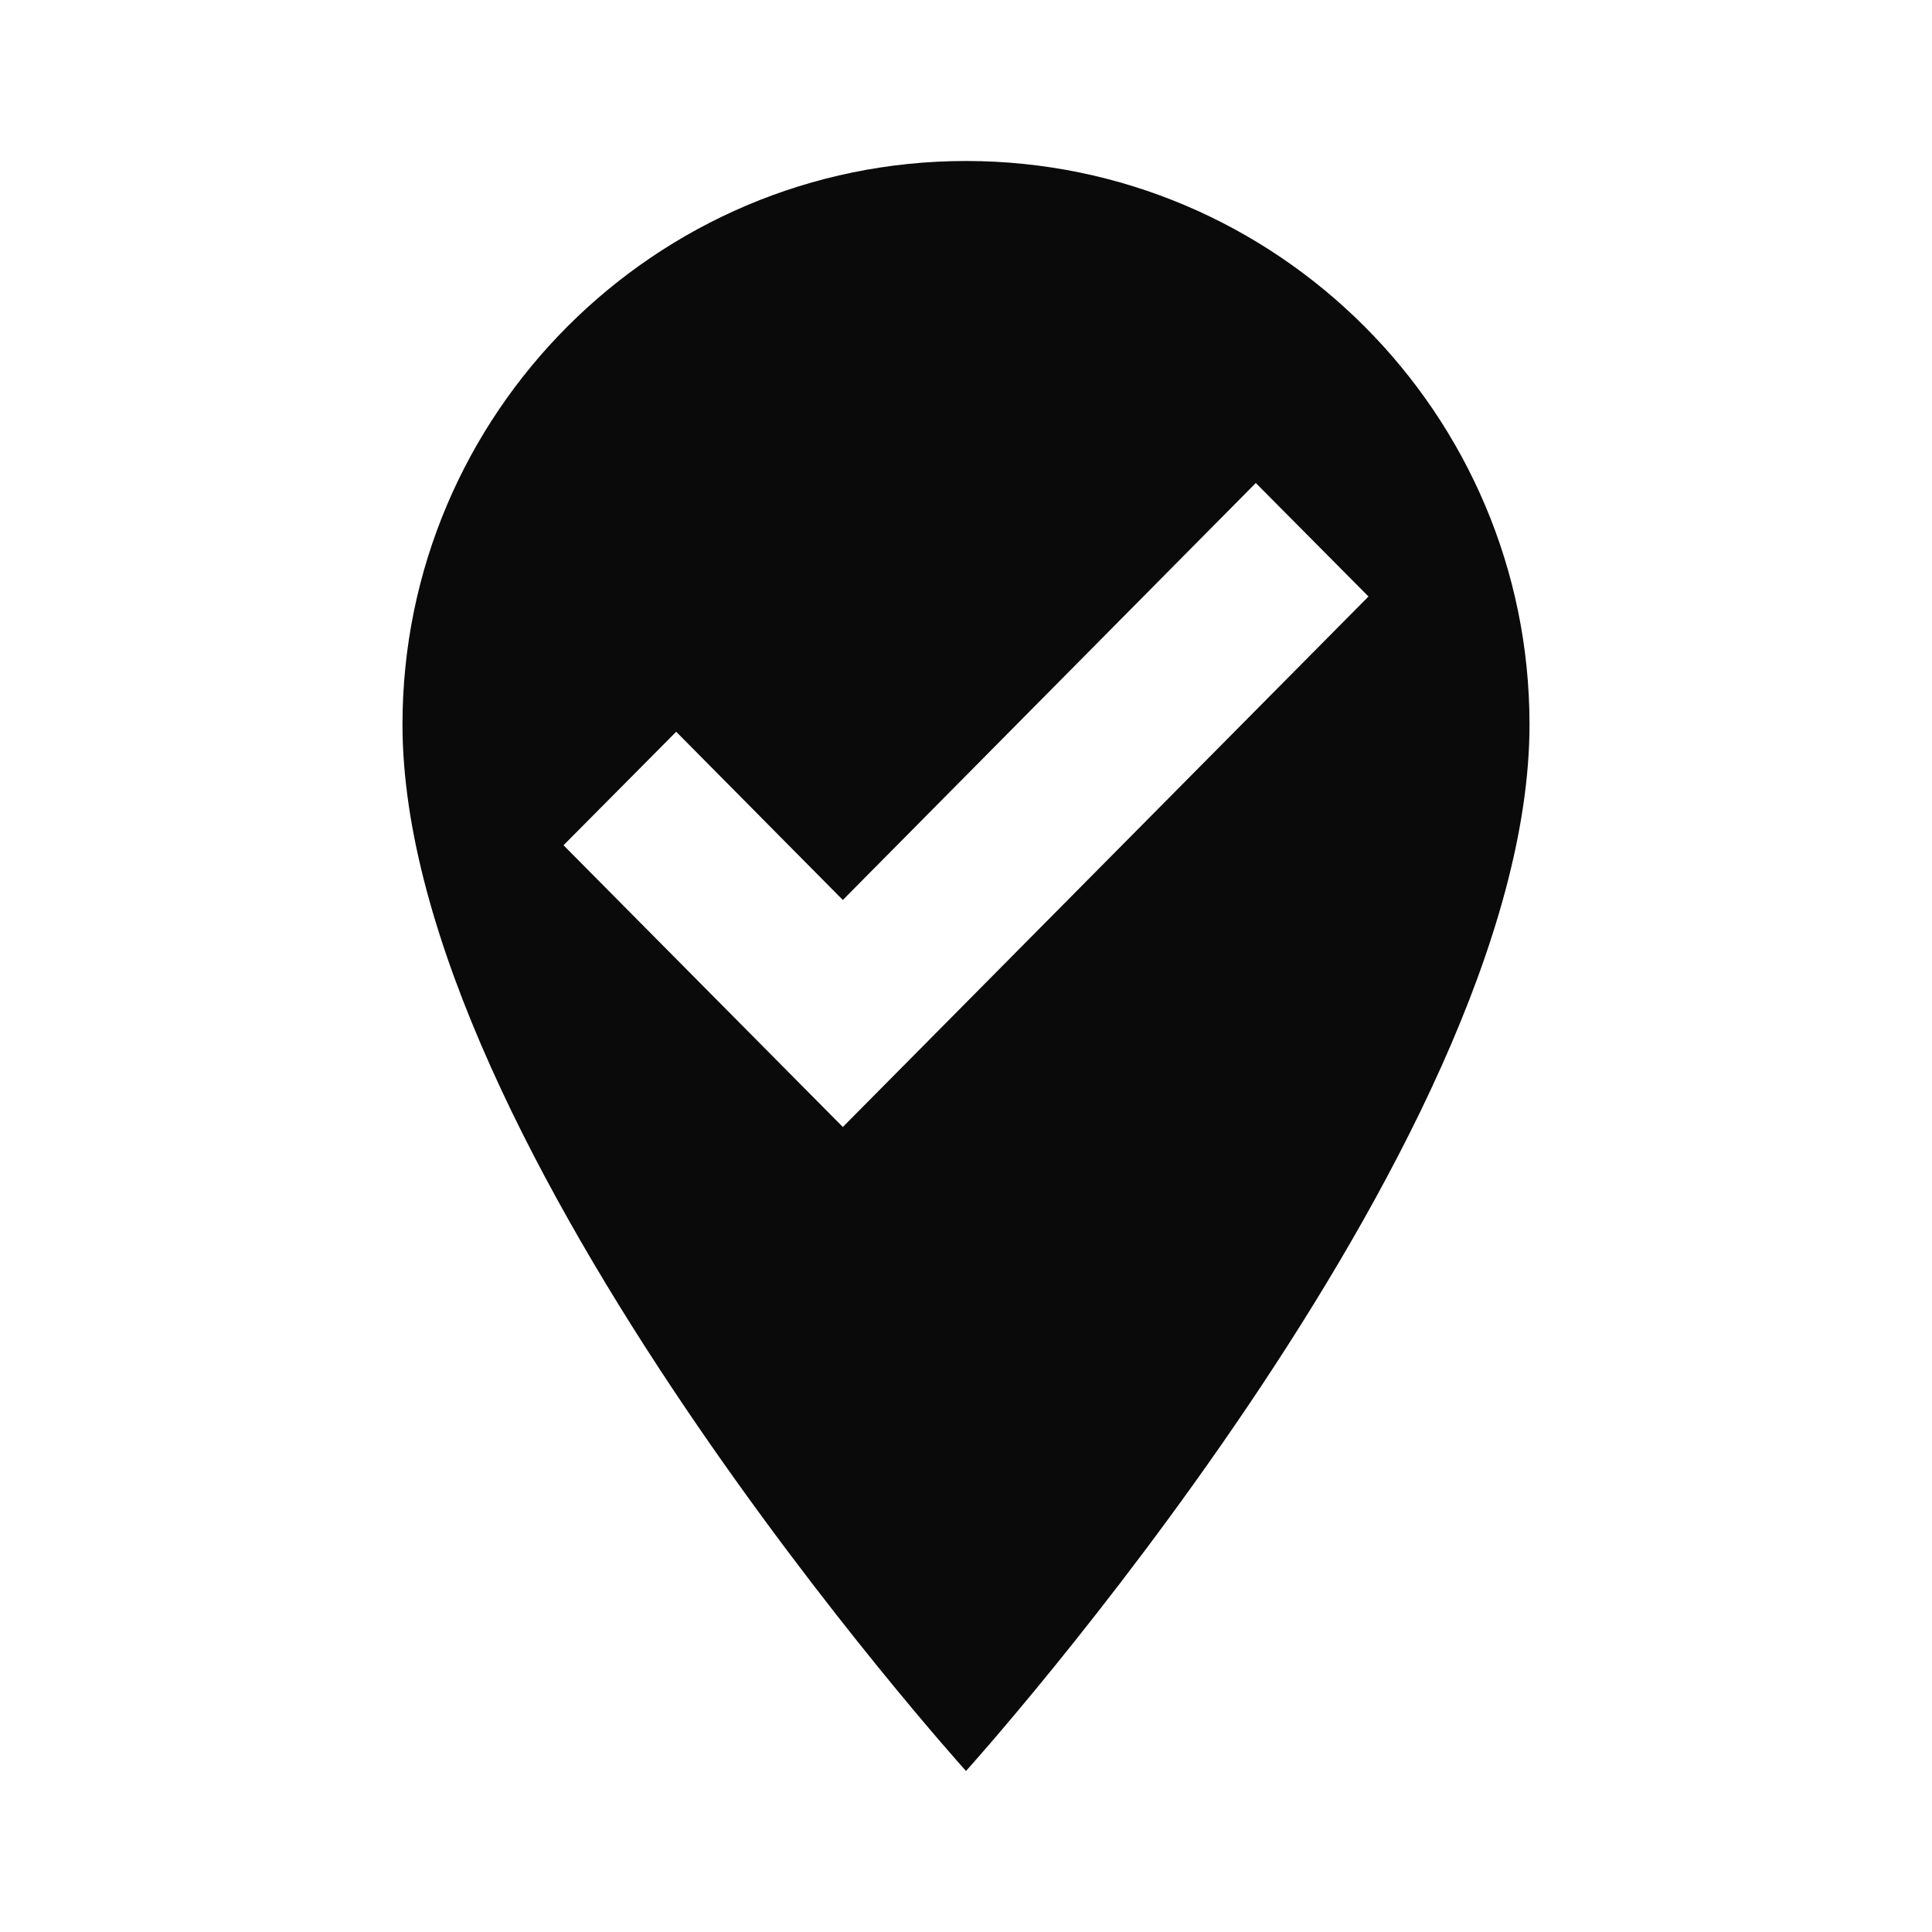 <svg width="64" height="64" viewBox="0 0 64 64" fill="none" xmlns="http://www.w3.org/2000/svg">
<path d="M32 5.333C42.293 5.333 50.667 13.706 50.667 24C50.667 38 32 58.666 32 58.666C32 58.666 13.333 38 13.333 24C13.333 13.706 21.707 5.333 32 5.333ZM27.92 37.333L45.333 19.76L41.6 16L27.92 29.813L22.4 24.24L18.667 28L27.92 37.333Z" fill="#0B0A0A"/>
</svg>
